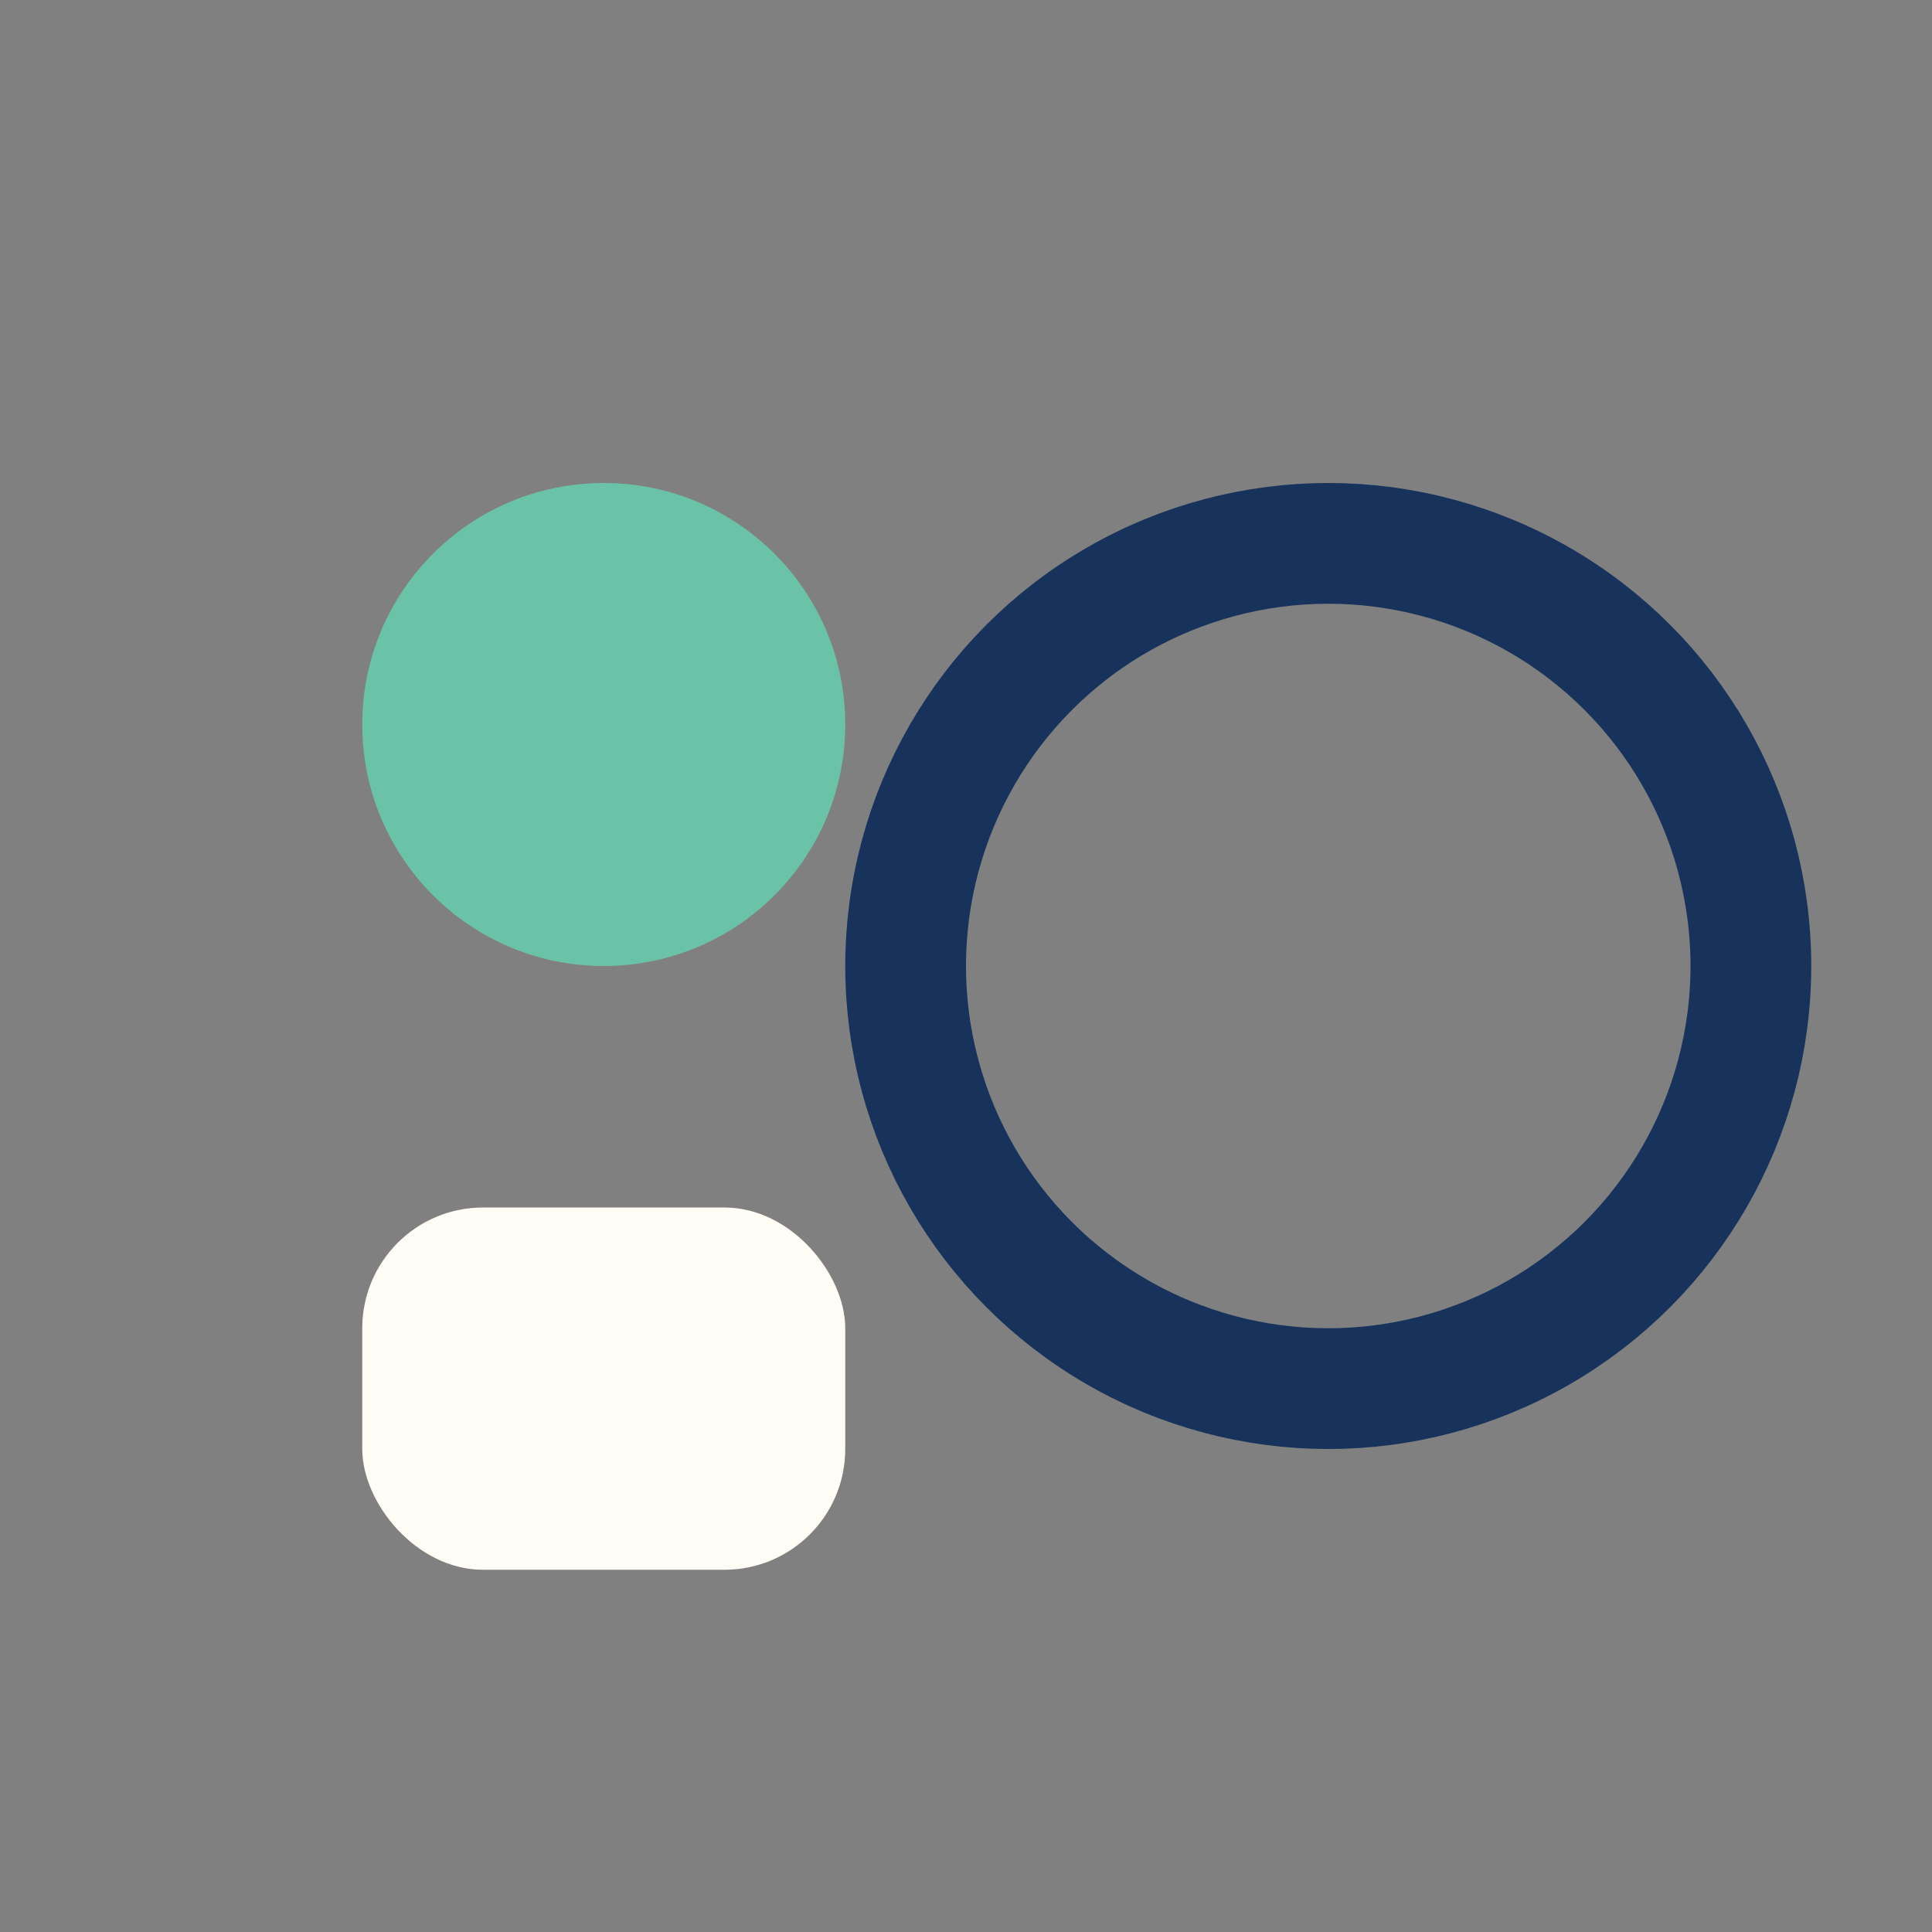 <?xml version="1.0" encoding="UTF-8"?>
<svg xmlns="http://www.w3.org/2000/svg" width="32" height="32" viewBox="0 0 32 32"><rect x="0" y="0" width="32" height="32" fill="#808080" stroke="none"/><circle cx="10" cy="12" r="4" fill="#6AC2A7"/><rect x="6" y="20" width="8" height="6" rx="2" fill="#FFFDF5"/><circle cx="22" cy="16" r="7" fill="none" stroke="#17335C" stroke-width="2"/></svg>